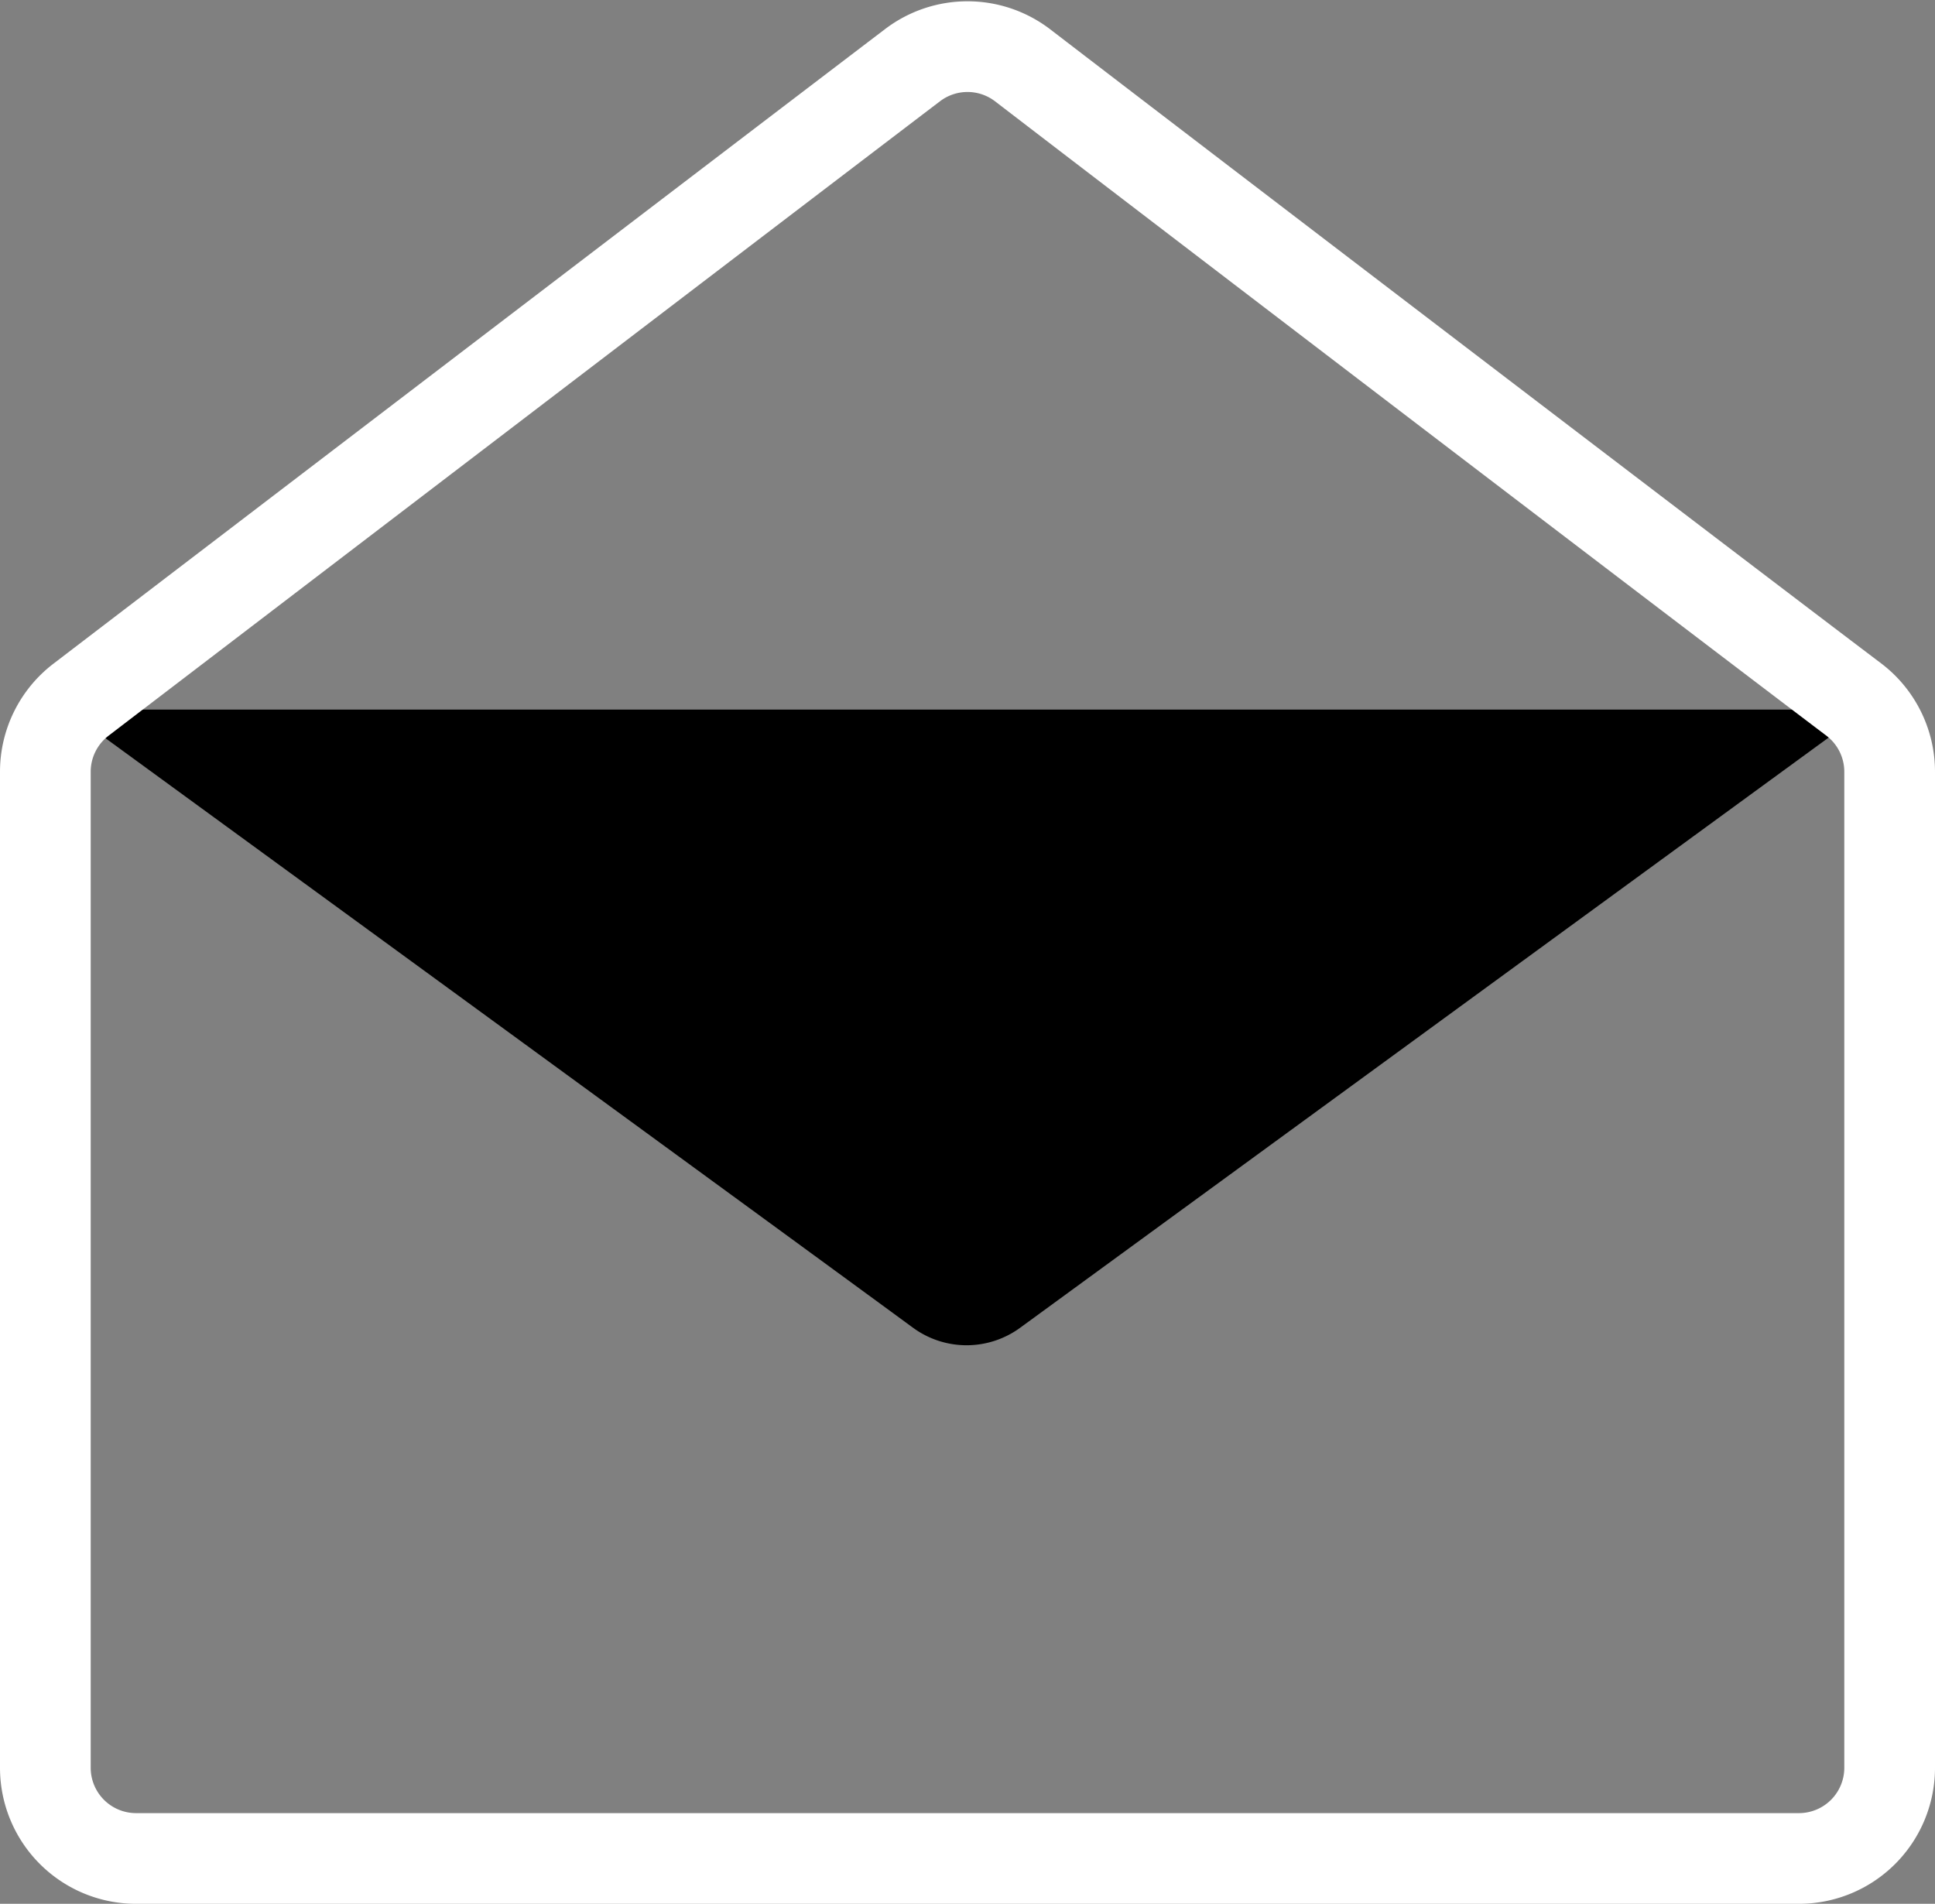 <svg id="Layer_1" data-name="Layer 1" xmlns="http://www.w3.org/2000/svg" viewBox="0 0 64 62.97"><rect x="0" y="0" width="64" height="62.97" fill="#808080" stroke="none"/><defs><style>.cls-2{fill:none;stroke:#fff;stroke-miterlimit:10;stroke-width:3px}</style></defs><g id="Mail_opened" data-name="Mail opened"><path class="cls-1" d="M253.75 88.5l-28 20.44a3 3 0 01-3.56 0c-6.41-4.7-28-20.44-28-20.44" transform="translate(-192 -65.03)"/><path class="cls-2" d="M193.5 117.41V90.56a3 3 0 011.17-2.38c4.67-3.57 21.92-16.74 27.52-21a3 3 0 013.62 0c5.6 4.3 22.85 17.47 27.52 21a3 3 0 011.17 2.38v32.94a3 3 0 01-3 3h-55a3 3 0 01-3-3z" transform="translate(-192 -65.03)"/></g></svg>